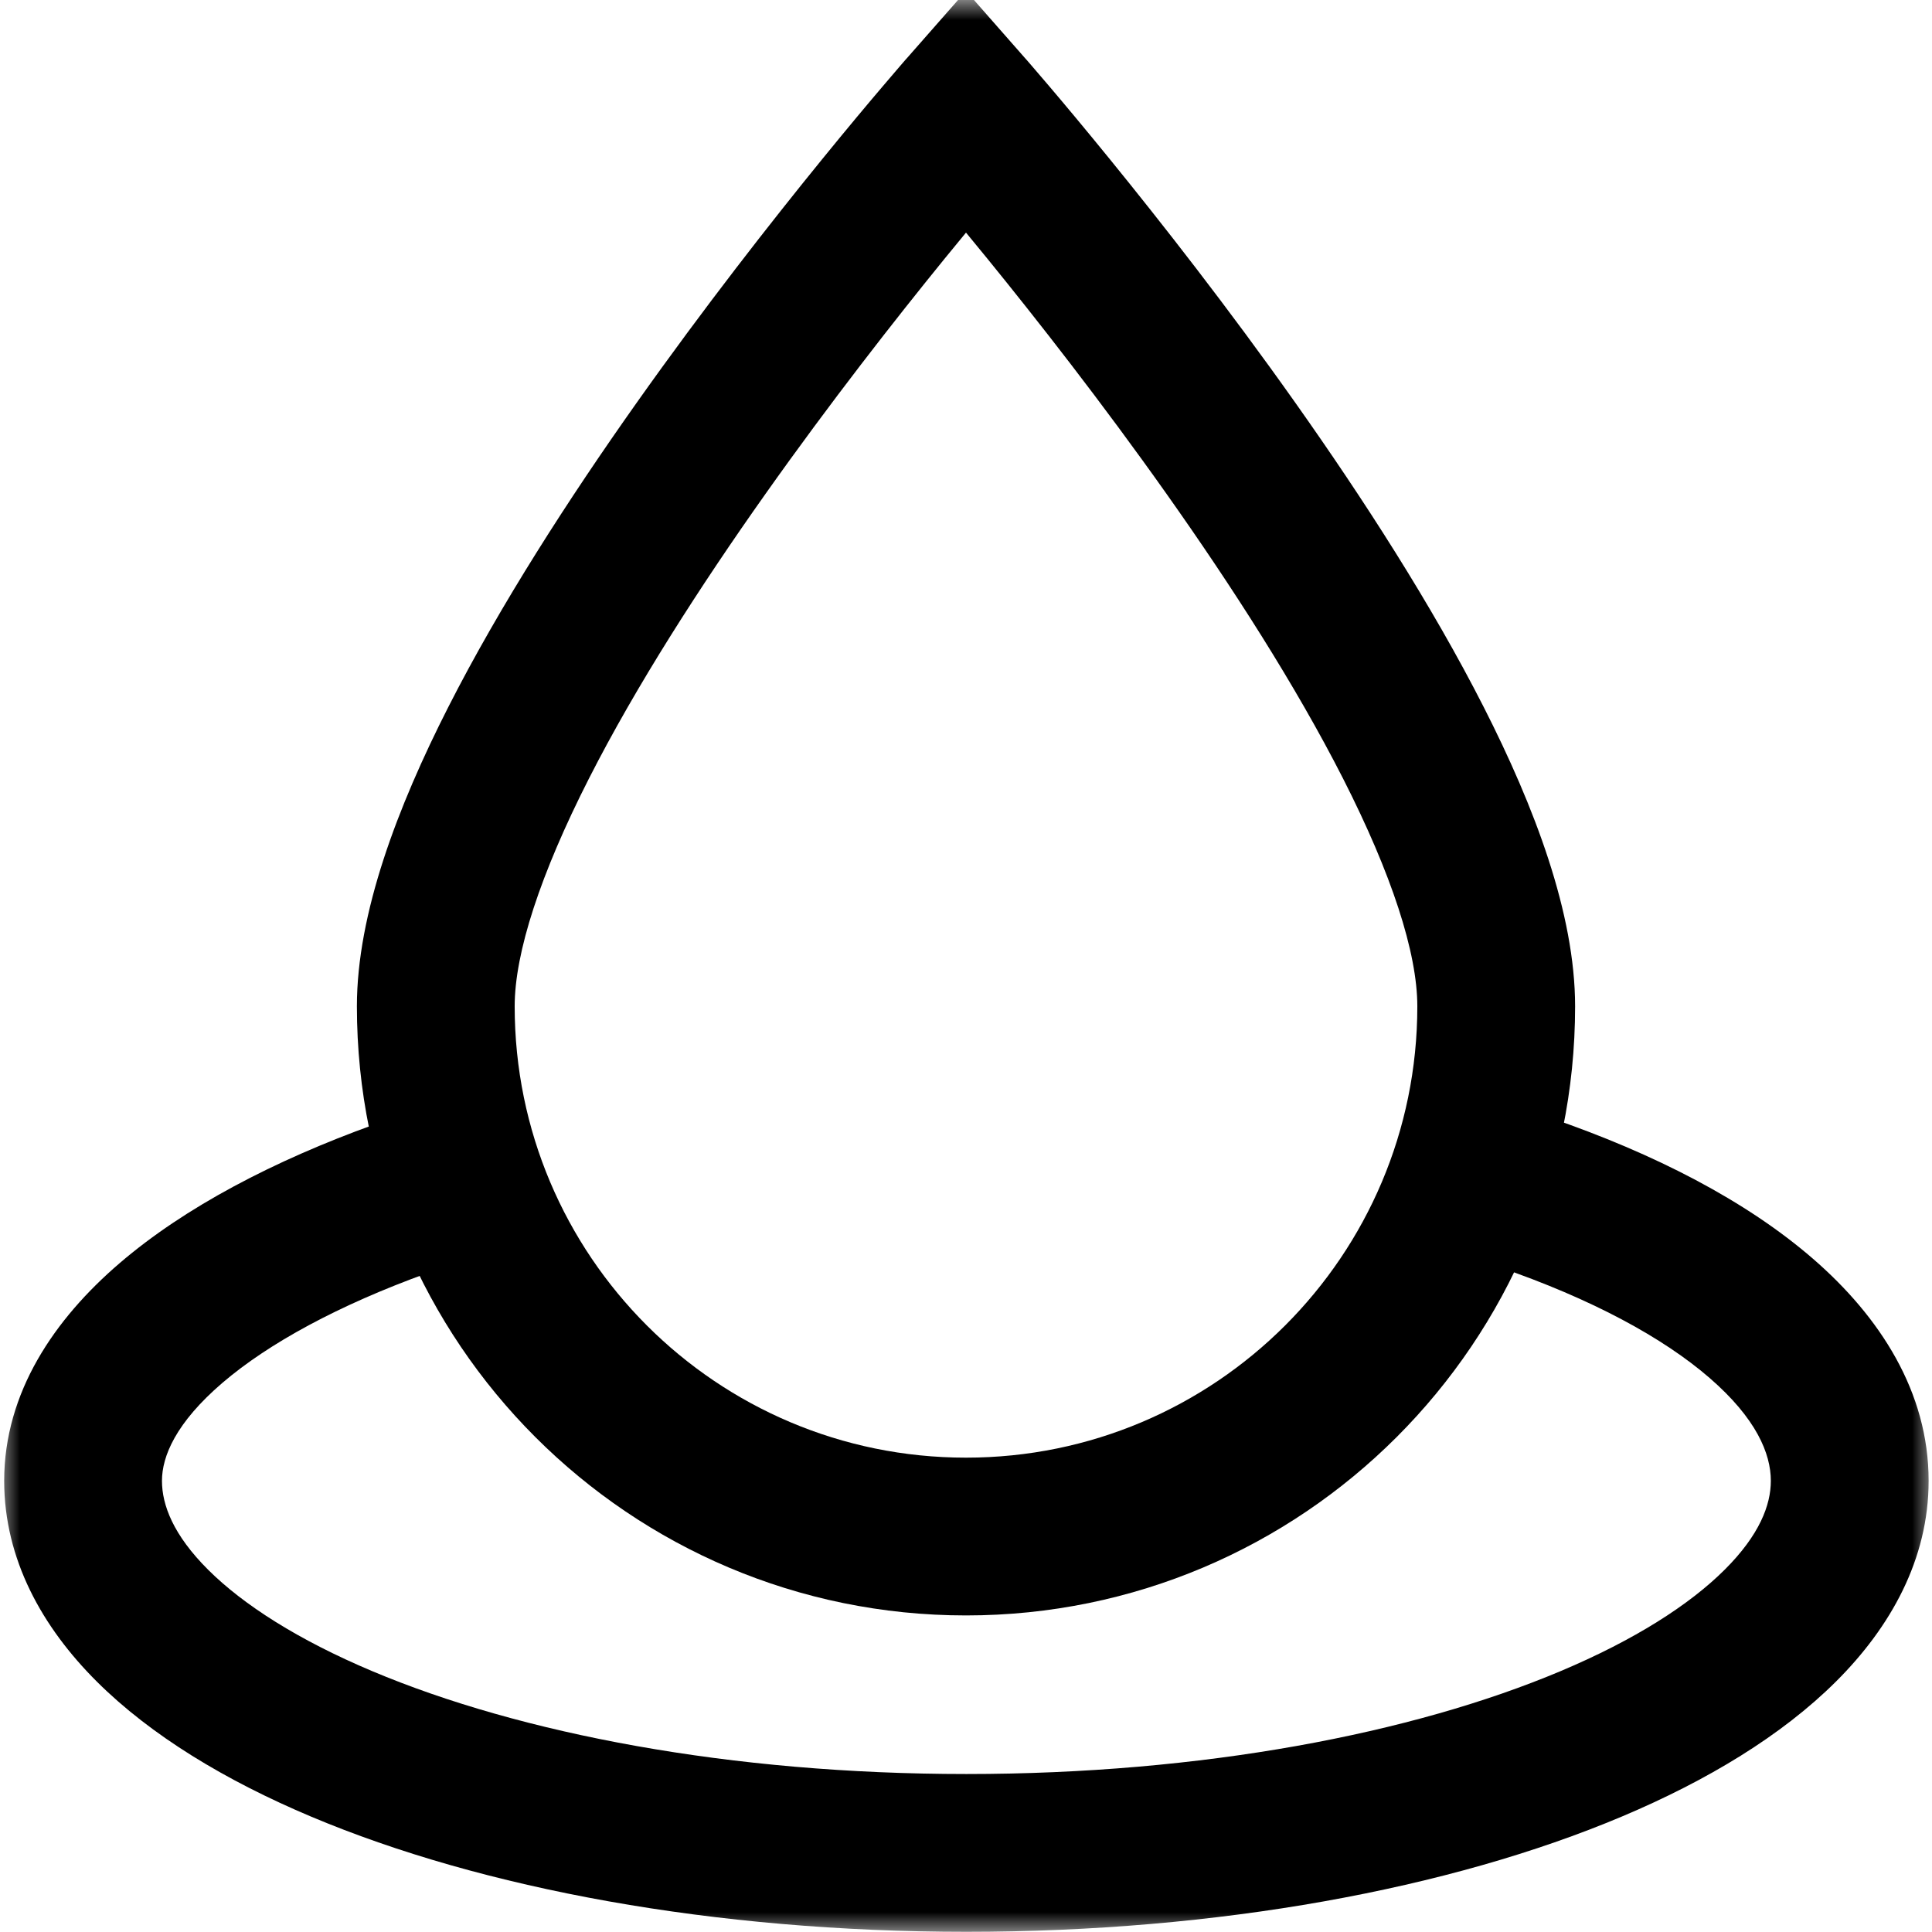 <svg width="48" height="48" viewBox="0 0 48 48" fill="none" xmlns="http://www.w3.org/2000/svg">
<g clip-path="url(#clip0_301_2069)">
<g clip-path="url(#clip1_301_2069)">
<mask id="mask0_301_2069" style="mask-type:luminance" maskUnits="userSpaceOnUse" x="0" y="0" width="48" height="48">
<path d="M48 0H0V48H48V0Z" fill="white"/>
</mask>
<g mask="url(#mask0_301_2069)">
<path fill-rule="evenodd" clip-rule="evenodd" d="M45.046 31.276C46.702 32.712 47.916 34.576 47.916 36.791C47.916 38.742 46.969 40.429 45.614 41.778C44.267 43.119 42.418 44.237 40.289 45.134C36.023 46.931 30.266 47.995 24.01 47.995C17.753 47.995 11.996 46.931 7.731 45.134C5.602 44.237 3.752 43.119 2.405 41.778C1.051 40.429 0.104 38.742 0.104 36.791C0.104 34.59 1.358 32.767 2.973 31.382C4.601 29.986 6.812 28.836 9.291 27.941L10.622 31.628C8.405 32.429 6.669 33.377 5.524 34.358C4.368 35.35 4.024 36.182 4.024 36.791C4.024 37.392 4.305 38.137 5.171 39C6.045 39.871 7.41 40.745 9.252 41.521C12.93 43.07 18.146 44.075 24.01 44.075C29.873 44.075 35.09 43.07 38.767 41.521C40.61 40.745 41.974 39.871 42.848 39C43.715 38.137 43.996 37.392 43.996 36.791C43.996 36.113 43.633 35.24 42.478 34.238C41.325 33.238 39.554 32.273 37.229 31.475L38.502 27.768C41.114 28.664 43.388 29.838 45.046 31.276Z" fill="black"/>
<path fill-rule="evenodd" clip-rule="evenodd" d="M25.472 1.45L24 2.744L22.528 1.45L24 -0.225L25.472 1.45ZM24 5.779C23.832 5.983 23.652 6.202 23.462 6.435C22.246 7.931 20.628 9.995 19.014 12.277C17.395 14.565 15.807 17.034 14.632 19.343C13.424 21.718 12.787 23.67 12.787 25.002C12.787 31.195 17.807 36.215 24 36.215C30.193 36.215 35.213 31.195 35.213 25.002C35.213 23.67 34.576 21.718 33.368 19.343C32.193 17.034 30.606 14.565 28.987 12.277C27.373 9.995 25.755 7.931 24.538 6.435C24.348 6.202 24.168 5.983 24 5.779ZM24 2.744C22.528 1.45 22.528 1.449 22.528 1.45L22.516 1.463L22.485 1.498C22.459 1.529 22.42 1.574 22.37 1.631C22.27 1.747 22.125 1.916 21.941 2.133C21.572 2.566 21.049 3.19 20.421 3.962C19.168 5.502 17.493 7.639 15.813 10.013C14.139 12.379 12.433 15.02 11.138 17.566C9.876 20.047 8.867 22.696 8.867 25.002C8.867 33.36 15.642 40.135 24 40.135C32.358 40.135 39.133 33.36 39.133 25.002C39.133 22.696 38.124 20.047 36.862 17.566C35.567 15.02 33.861 12.379 32.187 10.013C30.508 7.639 28.832 5.502 27.579 3.962C26.951 3.19 26.428 2.566 26.06 2.133C25.876 1.916 25.73 1.747 25.63 1.631C25.58 1.574 25.541 1.529 25.515 1.498L25.484 1.463L25.472 1.45C25.472 1.449 25.472 1.45 24 2.744Z" fill="black"/>
</g>
</g>
</g>
<defs>
<clipPath id="clip0_301_2069">
<rect width="48" height="48" fill="white"/>
</clipPath>
<clipPath id="clip1_301_2069">
<rect width="48" height="48" fill="white"/>
</clipPath>
</defs>
</svg>
